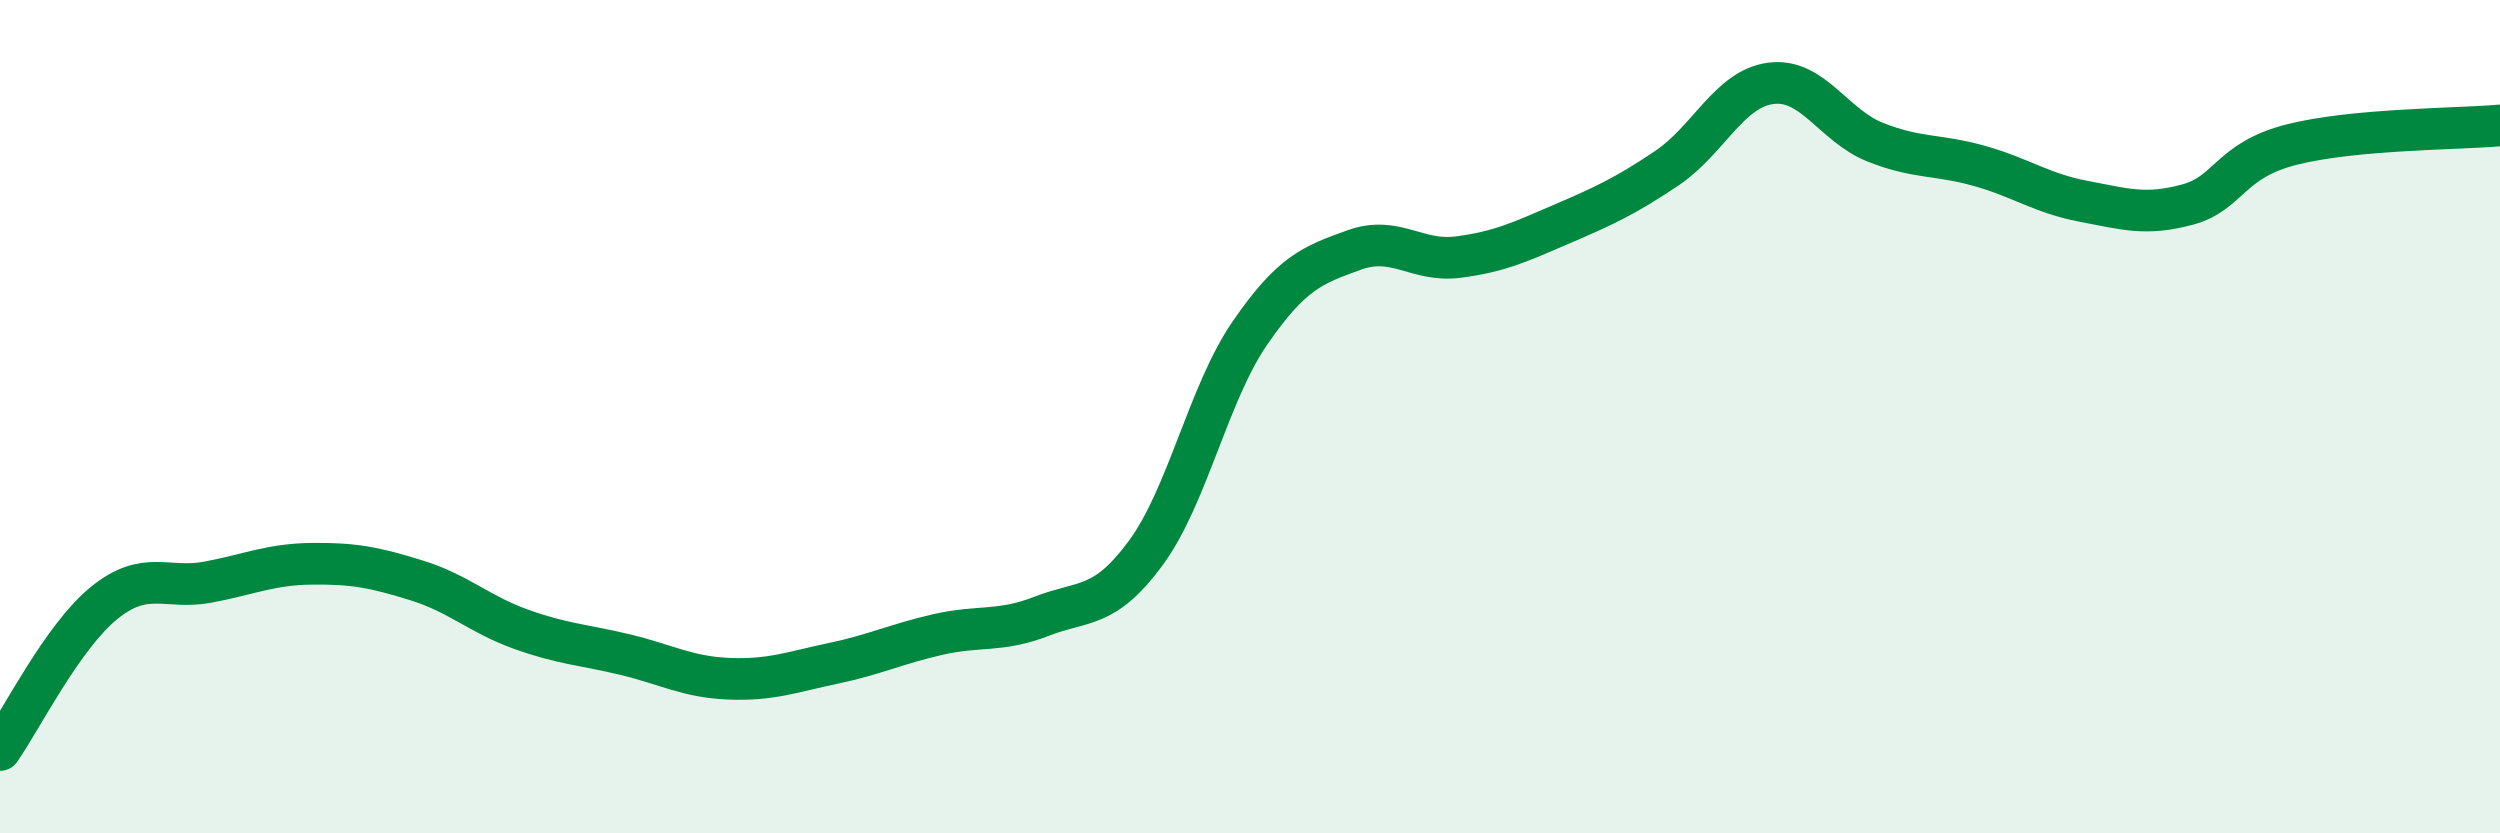 
    <svg width="60" height="20" viewBox="0 0 60 20" xmlns="http://www.w3.org/2000/svg">
      <path
        d="M 0,18 C 0.5,17.29 1.5,15.28 2.5,14.47 C 3.5,13.66 4,14.16 5,13.97 C 6,13.78 6.5,13.54 7.5,13.53 C 8.5,13.52 9,13.62 10,13.93 C 11,14.24 11.5,14.74 12.5,15.1 C 13.5,15.46 14,15.47 15,15.71 C 16,15.95 16.5,16.25 17.5,16.29 C 18.5,16.33 19,16.13 20,15.92 C 21,15.71 21.5,15.46 22.5,15.23 C 23.5,15 24,15.18 25,14.79 C 26,14.4 26.5,14.63 27.5,13.27 C 28.5,11.91 29,9.44 30,7.99 C 31,6.54 31.5,6.36 32.5,6 C 33.5,5.64 34,6.3 35,6.17 C 36,6.04 36.5,5.8 37.5,5.37 C 38.5,4.94 39,4.71 40,4.04 C 41,3.37 41.5,2.13 42.5,2 C 43.5,1.87 44,3.01 45,3.41 C 46,3.81 46.5,3.7 47.5,3.98 C 48.5,4.26 49,4.64 50,4.83 C 51,5.02 51.5,5.18 52.5,4.91 C 53.5,4.64 53.5,3.85 55,3.47 C 56.5,3.09 59,3.1 60,3.01L60 20L0 20Z"
        fill="#008740"
        opacity="0.1"
        stroke-linecap="round"
        stroke-linejoin="round"
      />
      <path
        d="M 0,18 C 0.5,17.29 1.5,15.28 2.5,14.47 C 3.5,13.66 4,14.16 5,13.97 C 6,13.78 6.5,13.54 7.5,13.53 C 8.5,13.52 9,13.62 10,13.93 C 11,14.24 11.5,14.74 12.5,15.1 C 13.5,15.46 14,15.47 15,15.71 C 16,15.95 16.5,16.25 17.5,16.29 C 18.5,16.33 19,16.13 20,15.92 C 21,15.71 21.5,15.46 22.5,15.23 C 23.5,15 24,15.18 25,14.79 C 26,14.4 26.5,14.63 27.5,13.27 C 28.5,11.91 29,9.44 30,7.99 C 31,6.54 31.5,6.36 32.5,6 C 33.5,5.64 34,6.3 35,6.17 C 36,6.04 36.5,5.8 37.5,5.37 C 38.5,4.94 39,4.71 40,4.04 C 41,3.37 41.5,2.13 42.5,2 C 43.5,1.87 44,3.01 45,3.41 C 46,3.81 46.5,3.7 47.5,3.98 C 48.5,4.26 49,4.64 50,4.83 C 51,5.02 51.5,5.18 52.5,4.91 C 53.5,4.64 53.5,3.85 55,3.47 C 56.5,3.09 59,3.1 60,3.01"
        stroke="#008740"
        stroke-width="1"
        fill="none"
        stroke-linecap="round"
        stroke-linejoin="round"
      />
    </svg>
  